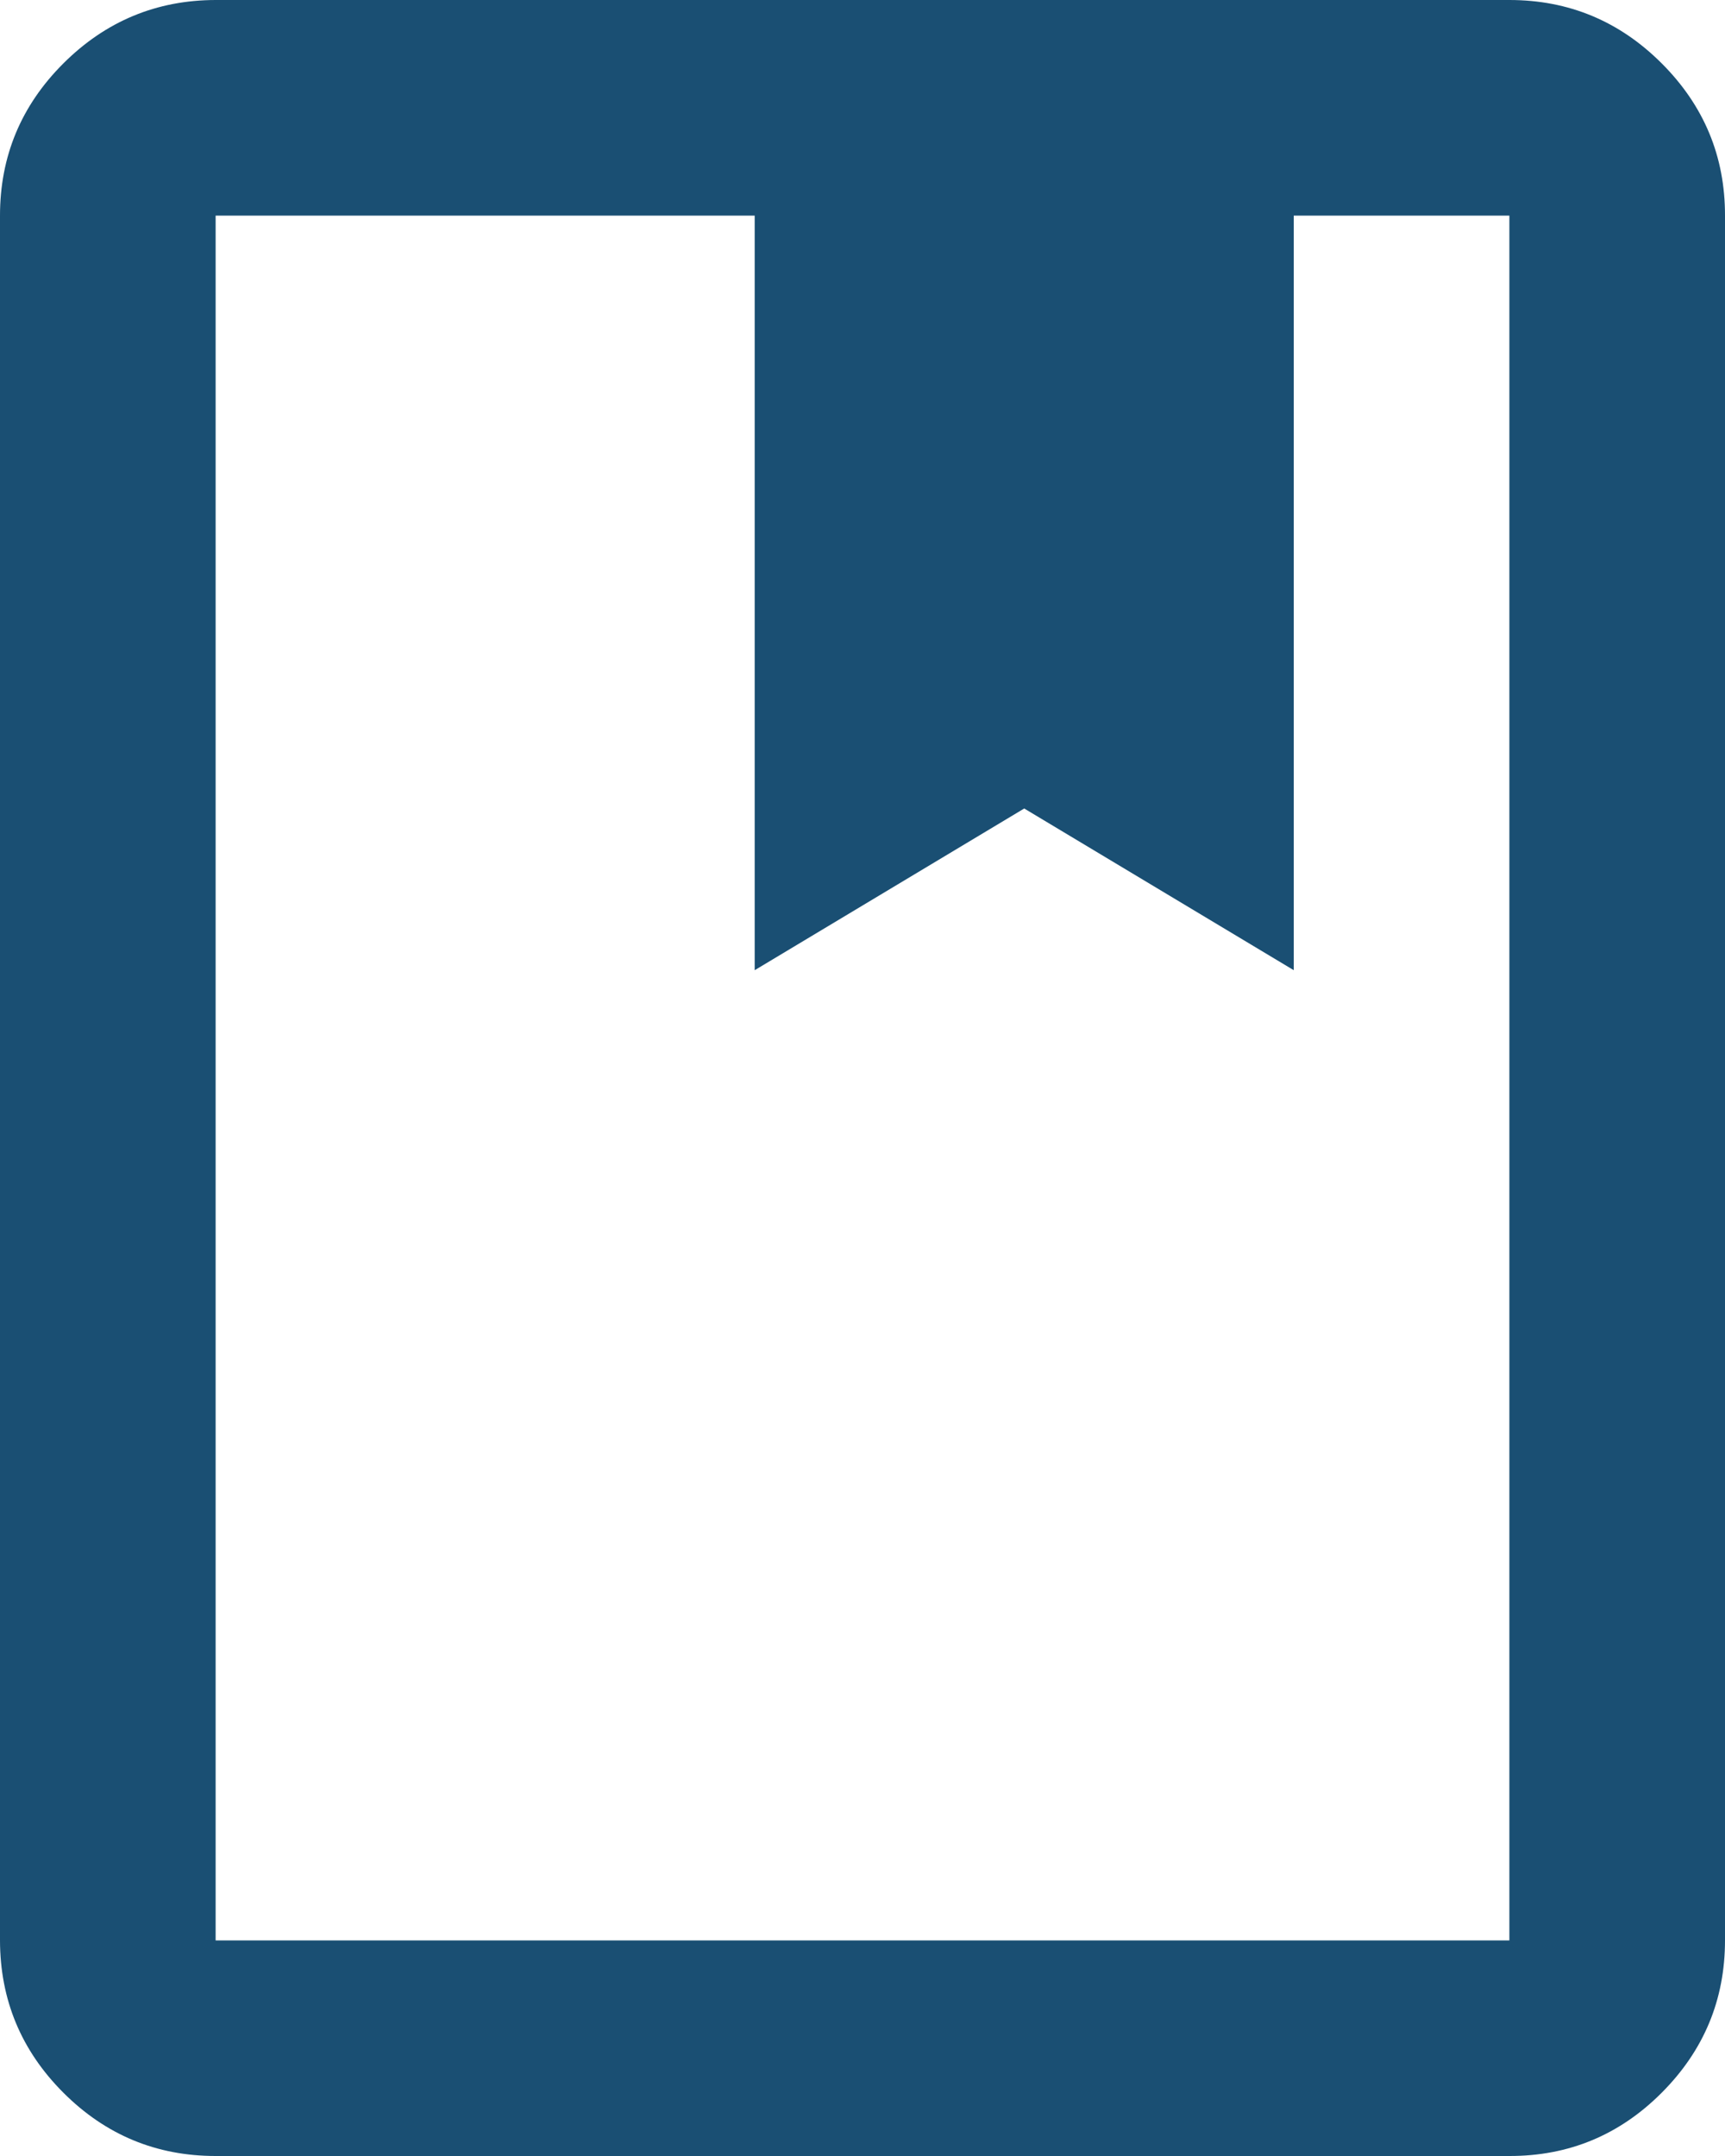 <svg width="16" height="20" viewBox="0 0 16 20" fill="none" xmlns="http://www.w3.org/2000/svg">
<path d="M2 20C1.45 20 0.979 19.804 0.588 19.413C0.197 19.022 0.001 18.551 0 18V2C0 1.45 0.196 0.979 0.588 0.588C0.98 0.197 1.451 0.001 2 0H14C14.55 0 15.021 0.196 15.413 0.588C15.805 0.98 16.001 1.451 16 2V18C16 18.55 15.804 19.021 15.413 19.413C15.022 19.805 14.551 20.001 14 20H2ZM2 18H14V2H12V9L9.5 7.5L7 9V2H2V18Z" fill="#1A4F73"/>
</svg>
